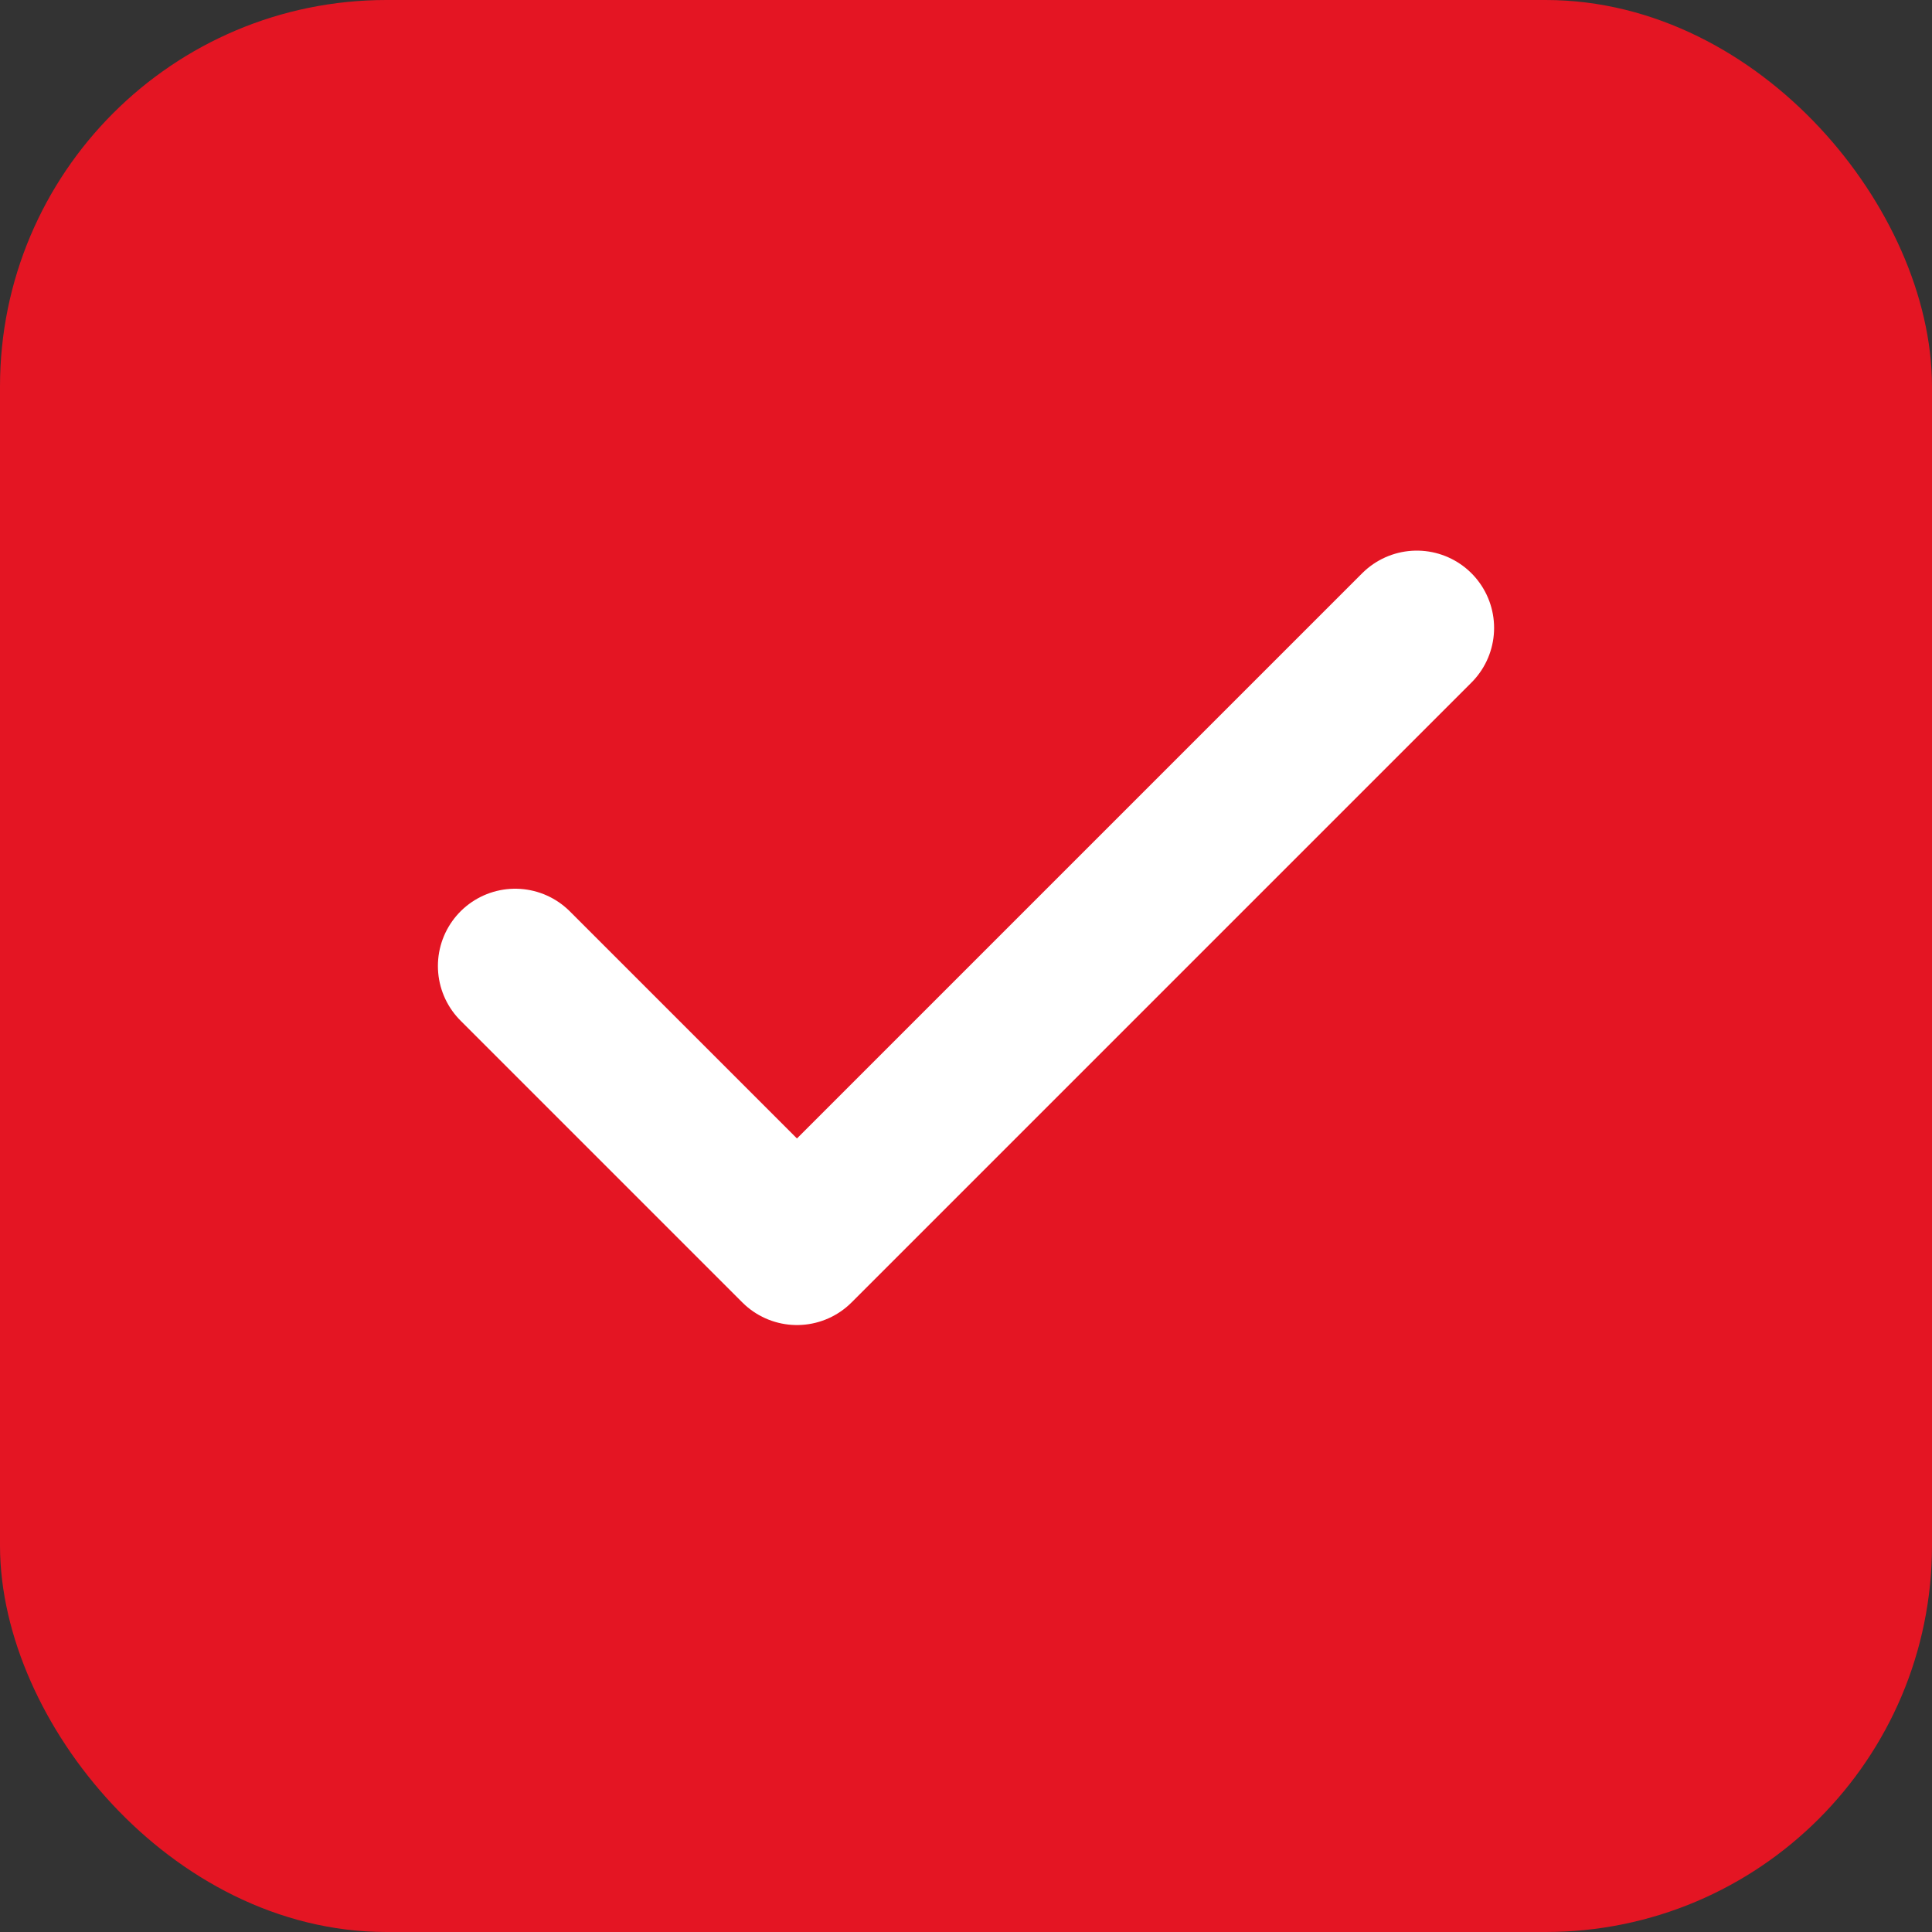 <?xml version="1.0" encoding="UTF-8"?> <svg xmlns="http://www.w3.org/2000/svg" width="50" height="50" viewBox="0 0 50 50" fill="none"><rect x="0" y="0" width="50" height="50" fill="#333333" stroke="none"/><rect x="1" y="1" width="48" height="48" rx="9" fill="#E41523"></rect><rect x="1" y="1" width="48" height="48" rx="9" stroke="#E41523" stroke-width="2"></rect><path d="M36.667 16.25L20.625 32.292L13.333 25" stroke="white" stroke-width="4" stroke-linecap="round" stroke-linejoin="round"></path></svg> 